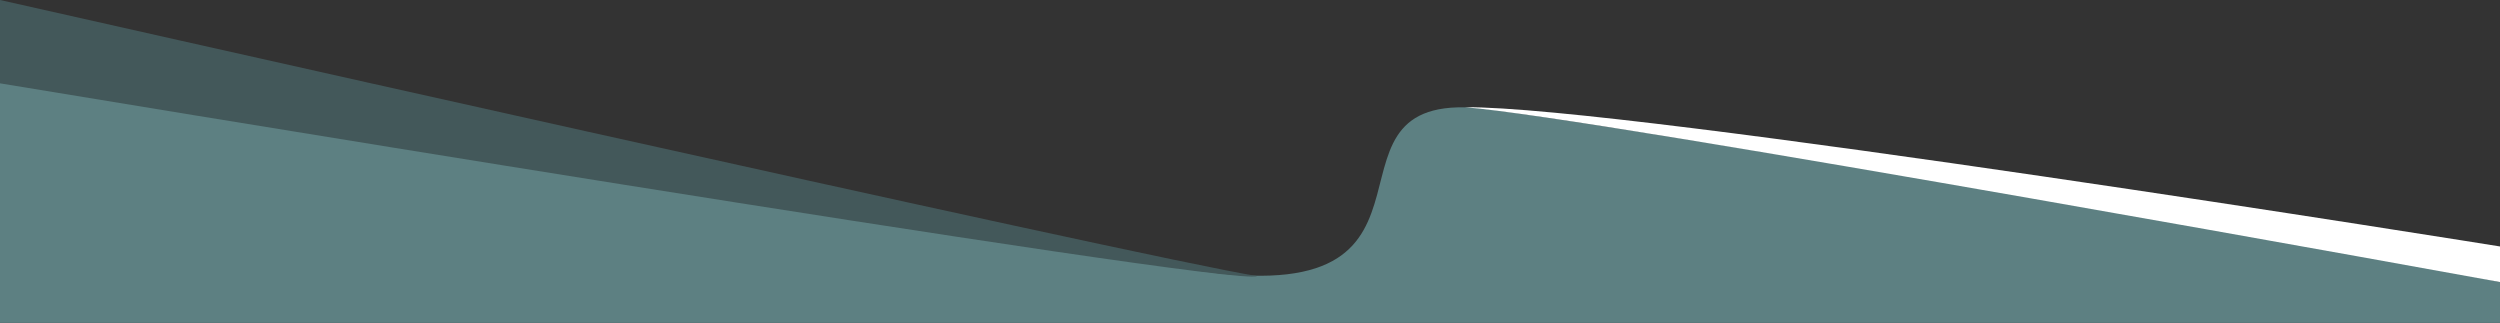 <svg xmlns="http://www.w3.org/2000/svg" width="1920" height="247.969" viewBox="0 0 1920 247.969"><rect x="0" y="0" width="1920" height="247.969" fill="#333333" stroke="none"/><g id="Gruppe_37" data-name="Gruppe 37" transform="translate(0 -341.333)"><path id="Pfad_19" data-name="Pfad 19" d="M-315.717,707.912C-406.08,688.42-944.072,594.733-1091.7,575.28s-9.937,153.306-218.862,124.633-925.155-147.288-925.155-147.288V739.3h1920Z" transform="translate(2235.717 -150)" fill="#5d8082"/><path id="Pfad_21" data-name="Pfad 21" d="M-300,530.615v27.336s-697.283-126.918-794.913-134.24C-974.341,422.247-300,530.615-300,530.615Z" transform="translate(2220)" fill="#fff"/><path id="Pfad_22" data-name="Pfad 22" d="M-2220,341.333s879.557,198.464,965.333,212c-12.849,9.739-965.333-148-965.333-148Z" transform="translate(2220)" fill="#43585a"/></g></svg>